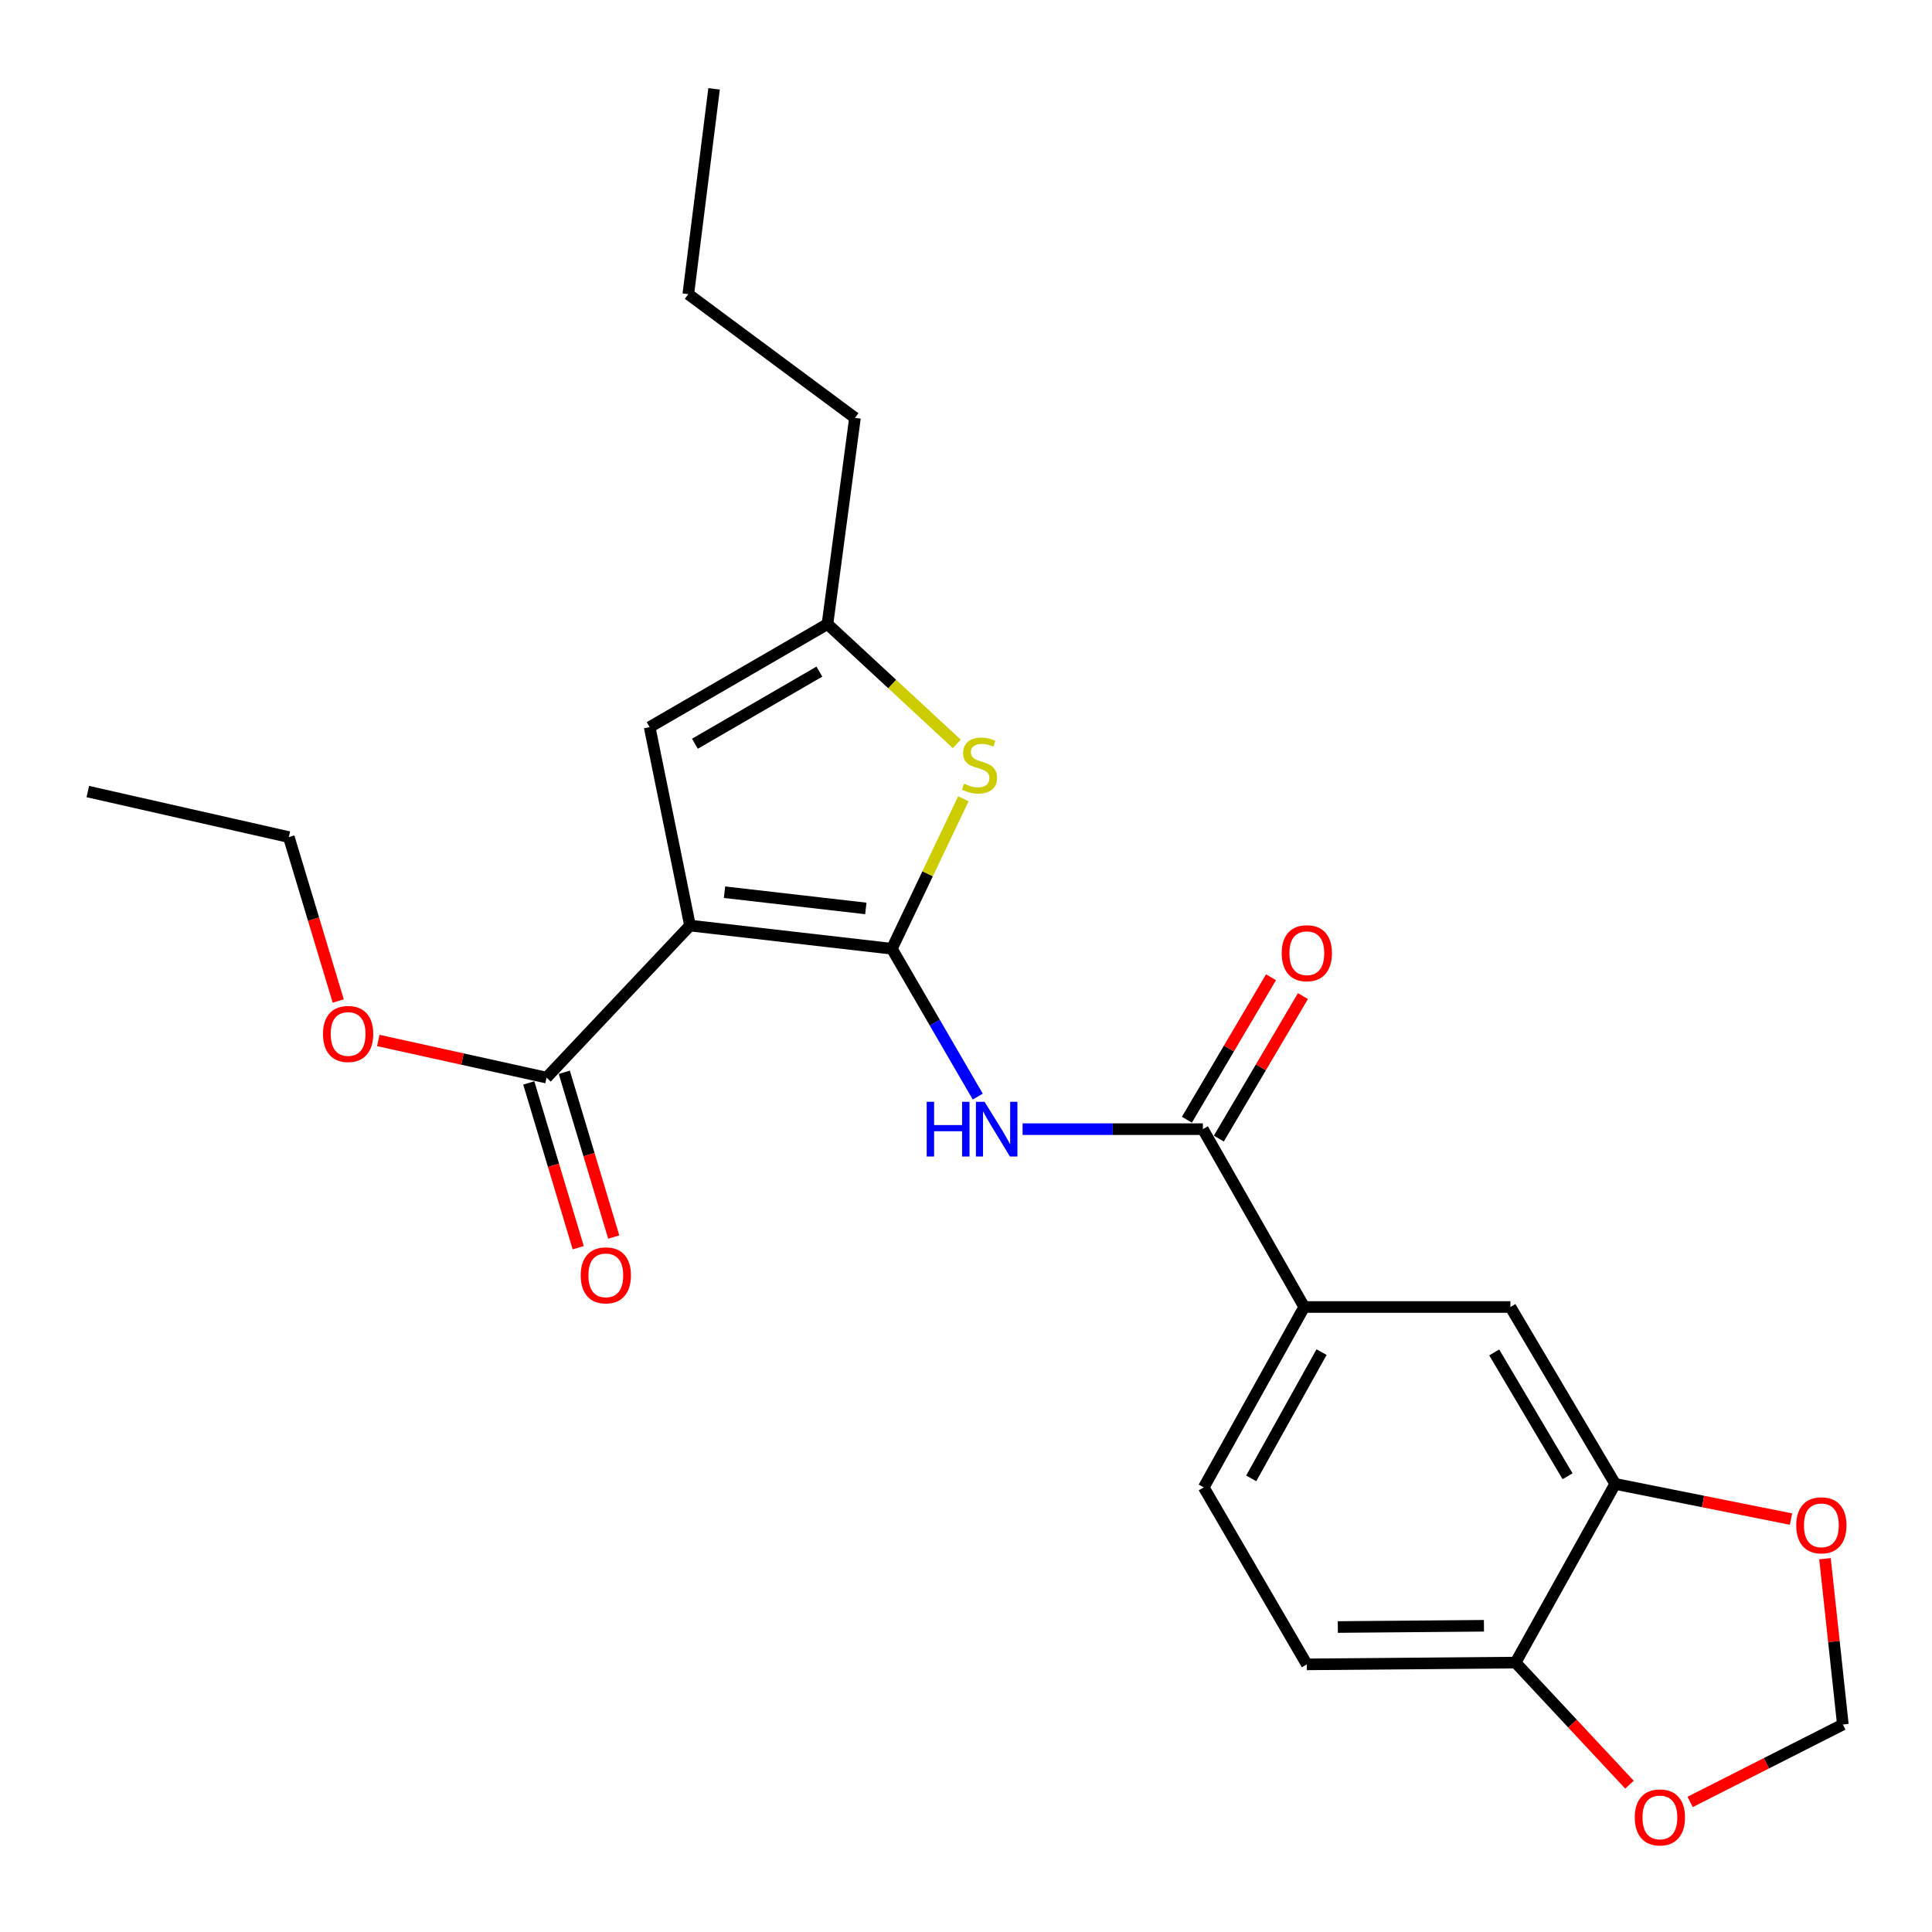 <?xml version='1.0' encoding='iso-8859-1'?>
<svg version='1.1' baseProfile='full'
              xmlns='http://www.w3.org/2000/svg'
                      xmlns:rdkit='http://www.rdkit.org/xml'
                      xmlns:xlink='http://www.w3.org/1999/xlink'
                  xml:space='preserve'
width='1000px' height='1000px' viewBox='0 0 1000 1000'>
<!-- END OF HEADER -->
<rect style='opacity:1.0;fill:#FFFFFF;stroke:none' width='1000' height='1000' x='0' y='0'> </rect>
<path class='bond-0' d='M 461.63,491.078 L 357.146,479.071' style='fill:none;fill-rule:evenodd;stroke:#000000;stroke-width:6px;stroke-linecap:butt;stroke-linejoin:miter;stroke-opacity:1' />
<path class='bond-0' d='M 448.148,470.208 L 375.01,461.802' style='fill:none;fill-rule:evenodd;stroke:#000000;stroke-width:6px;stroke-linecap:butt;stroke-linejoin:miter;stroke-opacity:1' />
<path class='bond-1' d='M 461.63,491.078 L 483.855,529.334' style='fill:none;fill-rule:evenodd;stroke:#000000;stroke-width:6px;stroke-linecap:butt;stroke-linejoin:miter;stroke-opacity:1' />
<path class='bond-1' d='M 483.855,529.334 L 506.081,567.59' style='fill:none;fill-rule:evenodd;stroke:#0000FF;stroke-width:6px;stroke-linecap:butt;stroke-linejoin:miter;stroke-opacity:1' />
<path class='bond-2' d='M 461.63,491.078 L 480.136,452.259' style='fill:none;fill-rule:evenodd;stroke:#000000;stroke-width:6px;stroke-linecap:butt;stroke-linejoin:miter;stroke-opacity:1' />
<path class='bond-2' d='M 480.136,452.259 L 498.643,413.44' style='fill:none;fill-rule:evenodd;stroke:#CCCC00;stroke-width:6px;stroke-linecap:butt;stroke-linejoin:miter;stroke-opacity:1' />
<path class='bond-4' d='M 357.146,479.071 L 336.256,376.357' style='fill:none;fill-rule:evenodd;stroke:#000000;stroke-width:6px;stroke-linecap:butt;stroke-linejoin:miter;stroke-opacity:1' />
<path class='bond-5' d='M 357.146,479.071 L 282.883,557.769' style='fill:none;fill-rule:evenodd;stroke:#000000;stroke-width:6px;stroke-linecap:butt;stroke-linejoin:miter;stroke-opacity:1' />
<path class='bond-3' d='M 529.284,584.45 L 575.942,584.45' style='fill:none;fill-rule:evenodd;stroke:#0000FF;stroke-width:6px;stroke-linecap:butt;stroke-linejoin:miter;stroke-opacity:1' />
<path class='bond-3' d='M 575.942,584.45 L 622.599,584.45' style='fill:none;fill-rule:evenodd;stroke:#000000;stroke-width:6px;stroke-linecap:butt;stroke-linejoin:miter;stroke-opacity:1' />
<path class='bond-6' d='M 495.231,385.028 L 461.763,354.023' style='fill:none;fill-rule:evenodd;stroke:#CCCC00;stroke-width:6px;stroke-linecap:butt;stroke-linejoin:miter;stroke-opacity:1' />
<path class='bond-6' d='M 461.763,354.023 L 428.295,323.017' style='fill:none;fill-rule:evenodd;stroke:#000000;stroke-width:6px;stroke-linecap:butt;stroke-linejoin:miter;stroke-opacity:1' />
<path class='bond-7' d='M 622.599,584.45 L 675.065,676.5' style='fill:none;fill-rule:evenodd;stroke:#000000;stroke-width:6px;stroke-linecap:butt;stroke-linejoin:miter;stroke-opacity:1' />
<path class='bond-14' d='M 630.864,589.329 L 652.631,552.455' style='fill:none;fill-rule:evenodd;stroke:#000000;stroke-width:6px;stroke-linecap:butt;stroke-linejoin:miter;stroke-opacity:1' />
<path class='bond-14' d='M 652.631,552.455 L 674.398,515.581' style='fill:none;fill-rule:evenodd;stroke:#FF0000;stroke-width:6px;stroke-linecap:butt;stroke-linejoin:miter;stroke-opacity:1' />
<path class='bond-14' d='M 614.334,579.571 L 636.101,542.697' style='fill:none;fill-rule:evenodd;stroke:#000000;stroke-width:6px;stroke-linecap:butt;stroke-linejoin:miter;stroke-opacity:1' />
<path class='bond-14' d='M 636.101,542.697 L 657.869,505.823' style='fill:none;fill-rule:evenodd;stroke:#FF0000;stroke-width:6px;stroke-linecap:butt;stroke-linejoin:miter;stroke-opacity:1' />
<path class='bond-24' d='M 336.256,376.357 L 428.295,323.017' style='fill:none;fill-rule:evenodd;stroke:#000000;stroke-width:6px;stroke-linecap:butt;stroke-linejoin:miter;stroke-opacity:1' />
<path class='bond-24' d='M 359.686,384.963 L 424.113,347.625' style='fill:none;fill-rule:evenodd;stroke:#000000;stroke-width:6px;stroke-linecap:butt;stroke-linejoin:miter;stroke-opacity:1' />
<path class='bond-15' d='M 273.691,560.528 L 286.487,603.166' style='fill:none;fill-rule:evenodd;stroke:#000000;stroke-width:6px;stroke-linecap:butt;stroke-linejoin:miter;stroke-opacity:1' />
<path class='bond-15' d='M 286.487,603.166 L 299.283,645.804' style='fill:none;fill-rule:evenodd;stroke:#FF0000;stroke-width:6px;stroke-linecap:butt;stroke-linejoin:miter;stroke-opacity:1' />
<path class='bond-15' d='M 292.076,555.01 L 304.872,597.649' style='fill:none;fill-rule:evenodd;stroke:#000000;stroke-width:6px;stroke-linecap:butt;stroke-linejoin:miter;stroke-opacity:1' />
<path class='bond-15' d='M 304.872,597.649 L 317.668,640.287' style='fill:none;fill-rule:evenodd;stroke:#FF0000;stroke-width:6px;stroke-linecap:butt;stroke-linejoin:miter;stroke-opacity:1' />
<path class='bond-18' d='M 282.883,557.769 L 239.347,548.159' style='fill:none;fill-rule:evenodd;stroke:#000000;stroke-width:6px;stroke-linecap:butt;stroke-linejoin:miter;stroke-opacity:1' />
<path class='bond-18' d='M 239.347,548.159 L 195.81,538.548' style='fill:none;fill-rule:evenodd;stroke:#FF0000;stroke-width:6px;stroke-linecap:butt;stroke-linejoin:miter;stroke-opacity:1' />
<path class='bond-19' d='M 428.295,323.017 L 442.531,216.294' style='fill:none;fill-rule:evenodd;stroke:#000000;stroke-width:6px;stroke-linecap:butt;stroke-linejoin:miter;stroke-opacity:1' />
<path class='bond-9' d='M 675.065,676.5 L 781.788,676.5' style='fill:none;fill-rule:evenodd;stroke:#000000;stroke-width:6px;stroke-linecap:butt;stroke-linejoin:miter;stroke-opacity:1' />
<path class='bond-16' d='M 675.065,676.5 L 623.058,769.872' style='fill:none;fill-rule:evenodd;stroke:#000000;stroke-width:6px;stroke-linecap:butt;stroke-linejoin:miter;stroke-opacity:1' />
<path class='bond-16' d='M 684.033,699.846 L 647.628,765.206' style='fill:none;fill-rule:evenodd;stroke:#000000;stroke-width:6px;stroke-linecap:butt;stroke-linejoin:miter;stroke-opacity:1' />
<path class='bond-8' d='M 836.024,768.069 L 781.788,676.5' style='fill:none;fill-rule:evenodd;stroke:#000000;stroke-width:6px;stroke-linecap:butt;stroke-linejoin:miter;stroke-opacity:1' />
<path class='bond-8' d='M 811.373,764.116 L 773.408,700.017' style='fill:none;fill-rule:evenodd;stroke:#000000;stroke-width:6px;stroke-linecap:butt;stroke-linejoin:miter;stroke-opacity:1' />
<path class='bond-11' d='M 836.024,768.069 L 881.52,777.171' style='fill:none;fill-rule:evenodd;stroke:#000000;stroke-width:6px;stroke-linecap:butt;stroke-linejoin:miter;stroke-opacity:1' />
<path class='bond-11' d='M 881.52,777.171 L 927.016,786.273' style='fill:none;fill-rule:evenodd;stroke:#FF0000;stroke-width:6px;stroke-linecap:butt;stroke-linejoin:miter;stroke-opacity:1' />
<path class='bond-25' d='M 836.024,768.069 L 784.454,860.556' style='fill:none;fill-rule:evenodd;stroke:#000000;stroke-width:6px;stroke-linecap:butt;stroke-linejoin:miter;stroke-opacity:1' />
<path class='bond-10' d='M 784.454,860.556 L 676.409,861.473' style='fill:none;fill-rule:evenodd;stroke:#000000;stroke-width:6px;stroke-linecap:butt;stroke-linejoin:miter;stroke-opacity:1' />
<path class='bond-10' d='M 768.084,841.5 L 692.452,842.142' style='fill:none;fill-rule:evenodd;stroke:#000000;stroke-width:6px;stroke-linecap:butt;stroke-linejoin:miter;stroke-opacity:1' />
<path class='bond-12' d='M 784.454,860.556 L 813.935,892.15' style='fill:none;fill-rule:evenodd;stroke:#000000;stroke-width:6px;stroke-linecap:butt;stroke-linejoin:miter;stroke-opacity:1' />
<path class='bond-12' d='M 813.935,892.15 L 843.416,923.744' style='fill:none;fill-rule:evenodd;stroke:#FF0000;stroke-width:6px;stroke-linecap:butt;stroke-linejoin:miter;stroke-opacity:1' />
<path class='bond-13' d='M 944.607,806.773 L 949.233,849.687' style='fill:none;fill-rule:evenodd;stroke:#FF0000;stroke-width:6px;stroke-linecap:butt;stroke-linejoin:miter;stroke-opacity:1' />
<path class='bond-13' d='M 949.233,849.687 L 953.859,892.601' style='fill:none;fill-rule:evenodd;stroke:#000000;stroke-width:6px;stroke-linecap:butt;stroke-linejoin:miter;stroke-opacity:1' />
<path class='bond-26' d='M 874.808,932.674 L 914.333,912.637' style='fill:none;fill-rule:evenodd;stroke:#FF0000;stroke-width:6px;stroke-linecap:butt;stroke-linejoin:miter;stroke-opacity:1' />
<path class='bond-26' d='M 914.333,912.637 L 953.859,892.601' style='fill:none;fill-rule:evenodd;stroke:#000000;stroke-width:6px;stroke-linecap:butt;stroke-linejoin:miter;stroke-opacity:1' />
<path class='bond-17' d='M 623.058,769.872 L 676.409,861.473' style='fill:none;fill-rule:evenodd;stroke:#000000;stroke-width:6px;stroke-linecap:butt;stroke-linejoin:miter;stroke-opacity:1' />
<path class='bond-20' d='M 175.063,518.119 L 162.277,475.694' style='fill:none;fill-rule:evenodd;stroke:#FF0000;stroke-width:6px;stroke-linecap:butt;stroke-linejoin:miter;stroke-opacity:1' />
<path class='bond-20' d='M 162.277,475.694 L 149.49,433.27' style='fill:none;fill-rule:evenodd;stroke:#000000;stroke-width:6px;stroke-linecap:butt;stroke-linejoin:miter;stroke-opacity:1' />
<path class='bond-21' d='M 442.531,216.294 L 356.261,152.258' style='fill:none;fill-rule:evenodd;stroke:#000000;stroke-width:6px;stroke-linecap:butt;stroke-linejoin:miter;stroke-opacity:1' />
<path class='bond-22' d='M 149.49,433.27 L 45.455,409.713' style='fill:none;fill-rule:evenodd;stroke:#000000;stroke-width:6px;stroke-linecap:butt;stroke-linejoin:miter;stroke-opacity:1' />
<path class='bond-23' d='M 356.261,152.258 L 369.601,45.983' style='fill:none;fill-rule:evenodd;stroke:#000000;stroke-width:6px;stroke-linecap:butt;stroke-linejoin:miter;stroke-opacity:1' />
<path  class='atom-2' d='M 479.656 570.29
L 483.496 570.29
L 483.496 582.33
L 497.976 582.33
L 497.976 570.29
L 501.816 570.29
L 501.816 598.61
L 497.976 598.61
L 497.976 585.53
L 483.496 585.53
L 483.496 598.61
L 479.656 598.61
L 479.656 570.29
' fill='#0000FF'/>
<path  class='atom-2' d='M 509.616 570.29
L 518.896 585.29
Q 519.816 586.77, 521.296 589.45
Q 522.776 592.13, 522.856 592.29
L 522.856 570.29
L 526.616 570.29
L 526.616 598.61
L 522.736 598.61
L 512.776 582.21
Q 511.616 580.29, 510.376 578.09
Q 509.176 575.89, 508.816 575.21
L 508.816 598.61
L 505.136 598.61
L 505.136 570.29
L 509.616 570.29
' fill='#0000FF'/>
<path  class='atom-3' d='M 498.993 405.645
Q 499.313 405.765, 500.633 406.325
Q 501.953 406.885, 503.393 407.245
Q 504.873 407.565, 506.313 407.565
Q 508.993 407.565, 510.553 406.285
Q 512.113 404.965, 512.113 402.685
Q 512.113 401.125, 511.313 400.165
Q 510.553 399.205, 509.353 398.685
Q 508.153 398.165, 506.153 397.565
Q 503.633 396.805, 502.113 396.085
Q 500.633 395.365, 499.553 393.845
Q 498.513 392.325, 498.513 389.765
Q 498.513 386.205, 500.913 384.005
Q 503.353 381.805, 508.153 381.805
Q 511.433 381.805, 515.153 383.365
L 514.233 386.445
Q 510.833 385.045, 508.273 385.045
Q 505.513 385.045, 503.993 386.205
Q 502.473 387.325, 502.513 389.285
Q 502.513 390.805, 503.273 391.725
Q 504.073 392.645, 505.193 393.165
Q 506.353 393.685, 508.273 394.285
Q 510.833 395.085, 512.353 395.885
Q 513.873 396.685, 514.953 398.325
Q 516.073 399.925, 516.073 402.685
Q 516.073 406.605, 513.433 408.725
Q 510.833 410.805, 506.473 410.805
Q 503.953 410.805, 502.033 410.245
Q 500.153 409.725, 497.913 408.805
L 498.993 405.645
' fill='#CCCC00'/>
<path  class='atom-12' d='M 929.736 789.498
Q 929.736 782.698, 933.096 778.898
Q 936.456 775.098, 942.736 775.098
Q 949.016 775.098, 952.376 778.898
Q 955.736 782.698, 955.736 789.498
Q 955.736 796.378, 952.336 800.298
Q 948.936 804.178, 942.736 804.178
Q 936.496 804.178, 933.096 800.298
Q 929.736 796.418, 929.736 789.498
M 942.736 800.978
Q 947.056 800.978, 949.376 798.098
Q 951.736 795.178, 951.736 789.498
Q 951.736 783.938, 949.376 781.138
Q 947.056 778.298, 942.736 778.298
Q 938.416 778.298, 936.056 781.098
Q 933.736 783.898, 933.736 789.498
Q 933.736 795.218, 936.056 798.098
Q 938.416 800.978, 942.736 800.978
' fill='#FF0000'/>
<path  class='atom-13' d='M 846.154 940.689
Q 846.154 933.889, 849.514 930.089
Q 852.874 926.289, 859.154 926.289
Q 865.434 926.289, 868.794 930.089
Q 872.154 933.889, 872.154 940.689
Q 872.154 947.569, 868.754 951.489
Q 865.354 955.369, 859.154 955.369
Q 852.914 955.369, 849.514 951.489
Q 846.154 947.609, 846.154 940.689
M 859.154 952.169
Q 863.474 952.169, 865.794 949.289
Q 868.154 946.369, 868.154 940.689
Q 868.154 935.129, 865.794 932.329
Q 863.474 929.489, 859.154 929.489
Q 854.834 929.489, 852.474 932.289
Q 850.154 935.089, 850.154 940.689
Q 850.154 946.409, 852.474 949.289
Q 854.834 952.169, 859.154 952.169
' fill='#FF0000'/>
<path  class='atom-15' d='M 663.409 493.376
Q 663.409 486.576, 666.769 482.776
Q 670.129 478.976, 676.409 478.976
Q 682.689 478.976, 686.049 482.776
Q 689.409 486.576, 689.409 493.376
Q 689.409 500.256, 686.009 504.176
Q 682.609 508.056, 676.409 508.056
Q 670.169 508.056, 666.769 504.176
Q 663.409 500.296, 663.409 493.376
M 676.409 504.856
Q 680.729 504.856, 683.049 501.976
Q 685.409 499.056, 685.409 493.376
Q 685.409 487.816, 683.049 485.016
Q 680.729 482.176, 676.409 482.176
Q 672.089 482.176, 669.729 484.976
Q 667.409 487.776, 667.409 493.376
Q 667.409 499.096, 669.729 501.976
Q 672.089 504.856, 676.409 504.856
' fill='#FF0000'/>
<path  class='atom-16' d='M 300.574 660.115
Q 300.574 653.315, 303.934 649.515
Q 307.294 645.715, 313.574 645.715
Q 319.854 645.715, 323.214 649.515
Q 326.574 653.315, 326.574 660.115
Q 326.574 666.995, 323.174 670.915
Q 319.774 674.795, 313.574 674.795
Q 307.334 674.795, 303.934 670.915
Q 300.574 667.035, 300.574 660.115
M 313.574 671.595
Q 317.894 671.595, 320.214 668.715
Q 322.574 665.795, 322.574 660.115
Q 322.574 654.555, 320.214 651.755
Q 317.894 648.915, 313.574 648.915
Q 309.254 648.915, 306.894 651.715
Q 304.574 654.515, 304.574 660.115
Q 304.574 665.835, 306.894 668.715
Q 309.254 671.595, 313.574 671.595
' fill='#FF0000'/>
<path  class='atom-19' d='M 167.181 535.178
Q 167.181 528.378, 170.541 524.578
Q 173.901 520.778, 180.181 520.778
Q 186.461 520.778, 189.821 524.578
Q 193.181 528.378, 193.181 535.178
Q 193.181 542.058, 189.781 545.978
Q 186.381 549.858, 180.181 549.858
Q 173.941 549.858, 170.541 545.978
Q 167.181 542.098, 167.181 535.178
M 180.181 546.658
Q 184.501 546.658, 186.821 543.778
Q 189.181 540.858, 189.181 535.178
Q 189.181 529.618, 186.821 526.818
Q 184.501 523.978, 180.181 523.978
Q 175.861 523.978, 173.501 526.778
Q 171.181 529.578, 171.181 535.178
Q 171.181 540.898, 173.501 543.778
Q 175.861 546.658, 180.181 546.658
' fill='#FF0000'/>
</svg>

